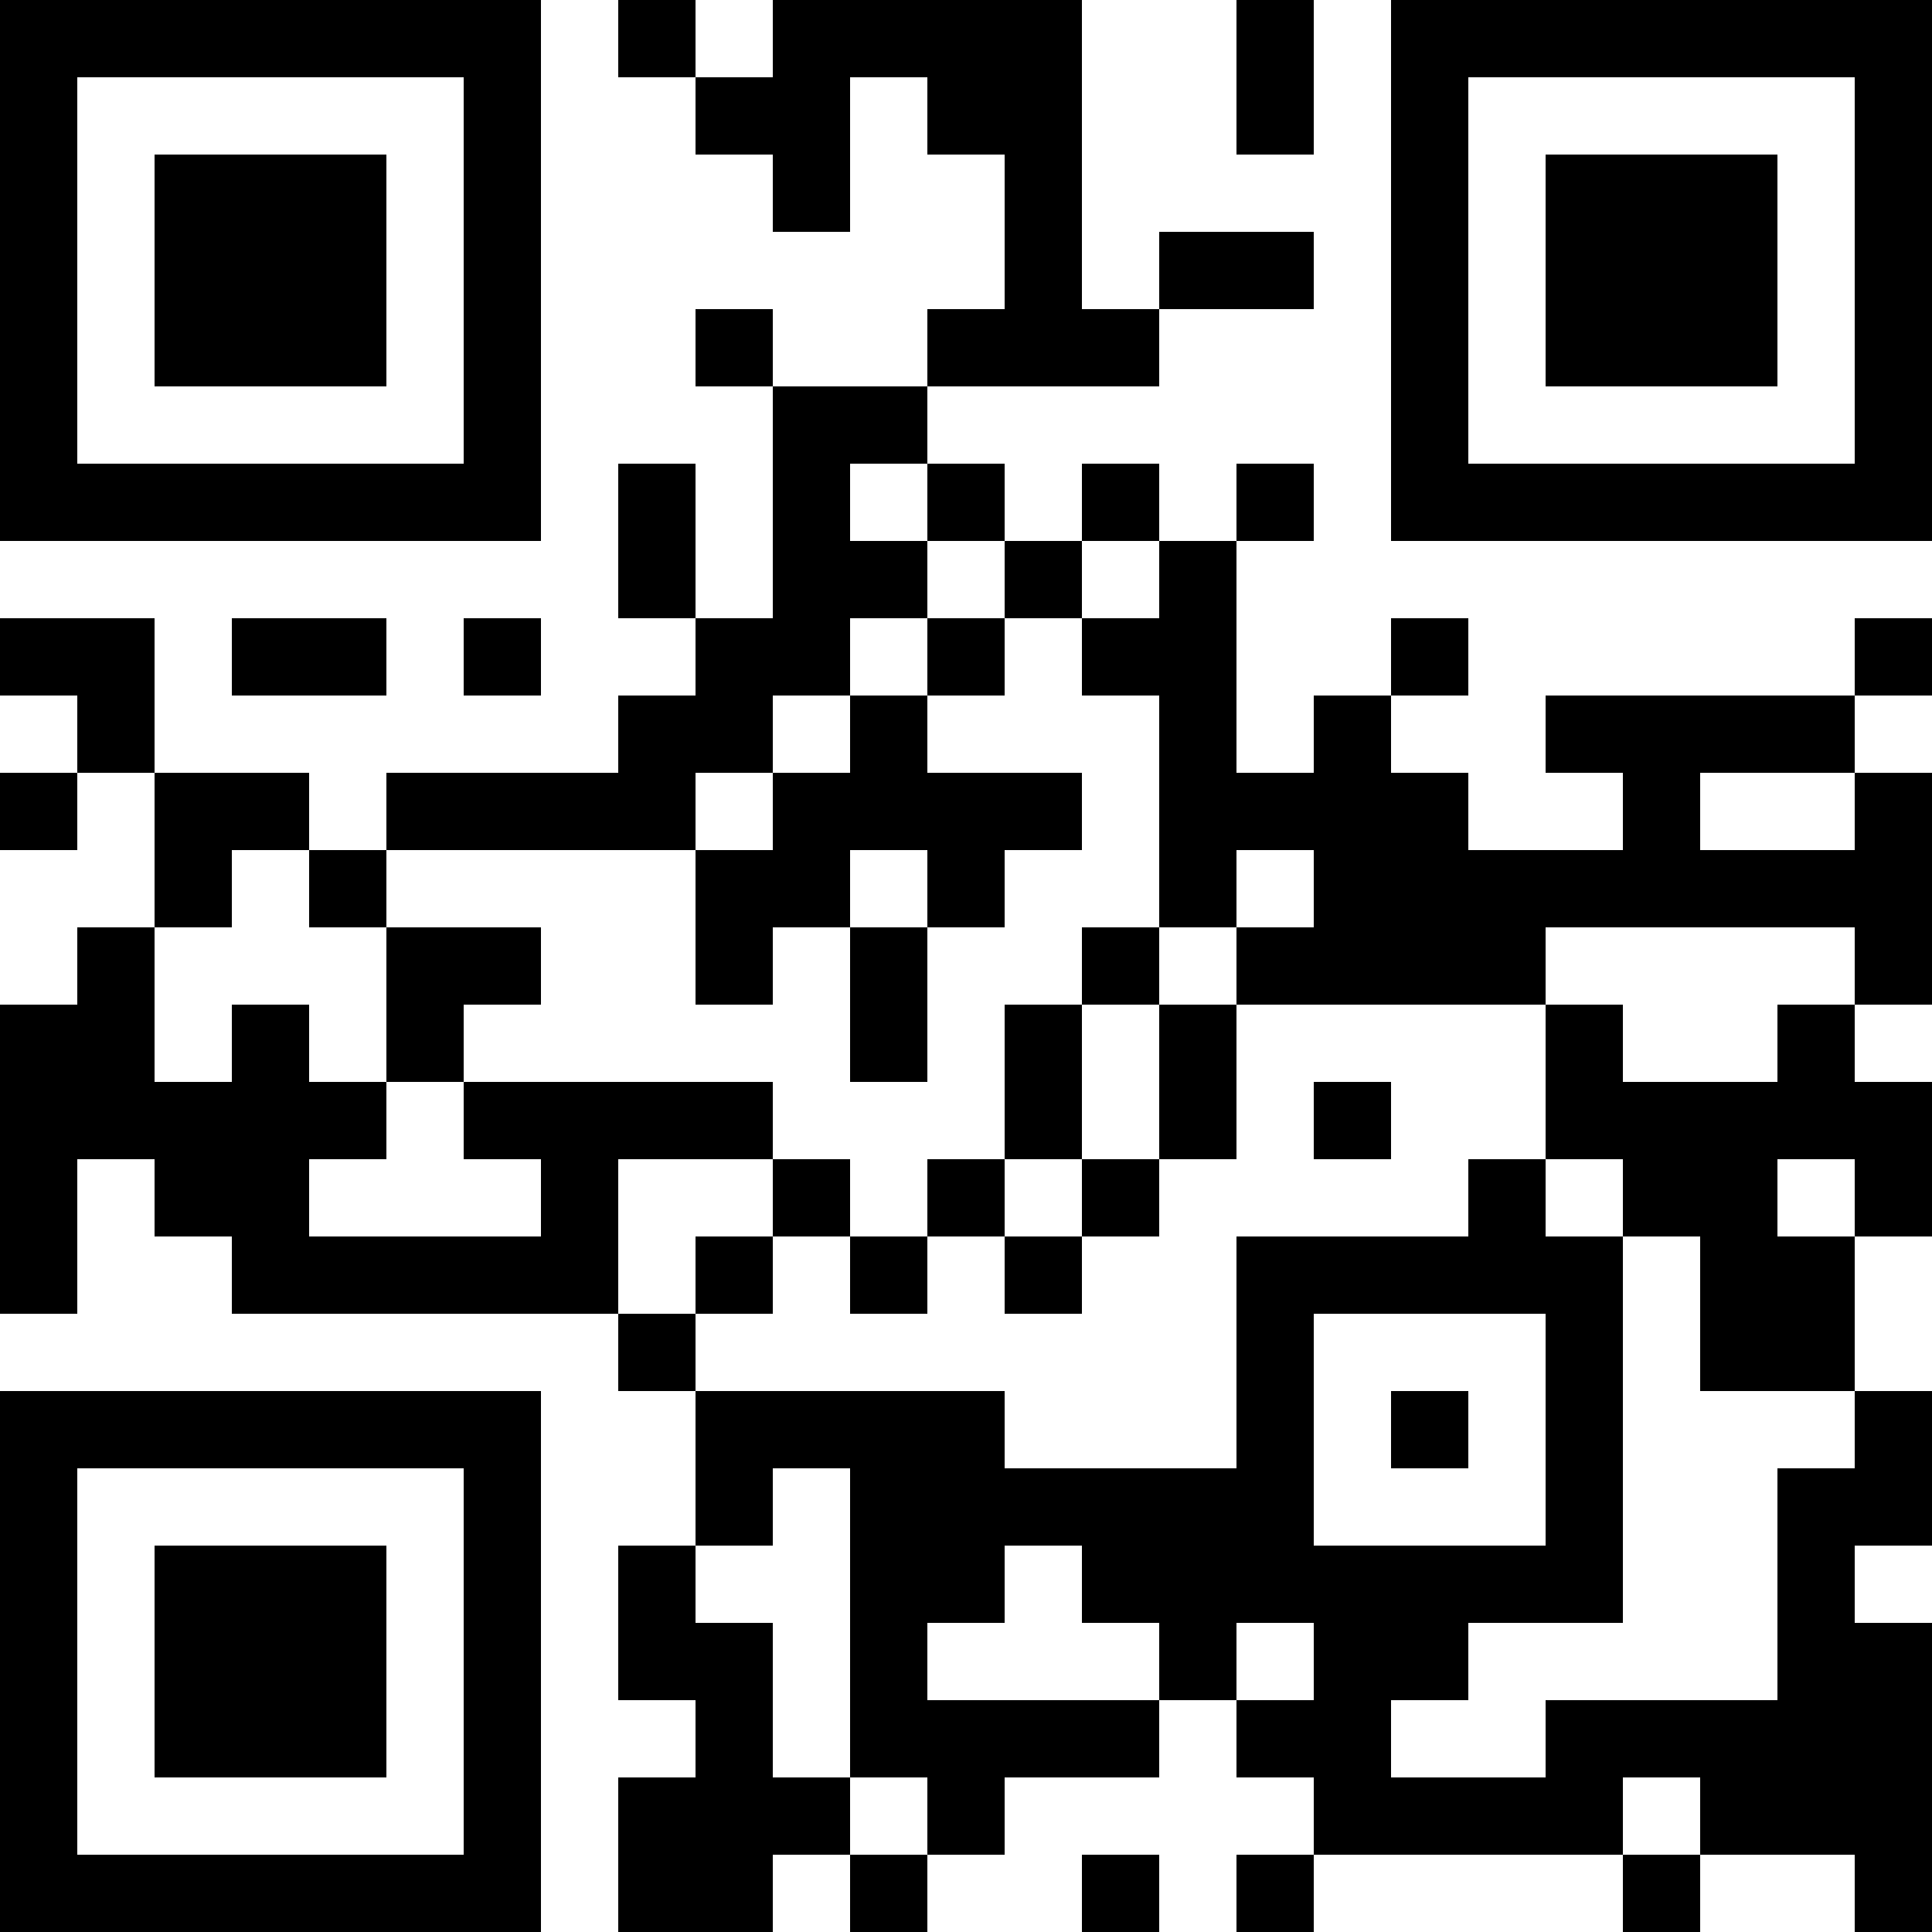 <?xml version="1.0" encoding="UTF-8"?>
<svg xmlns="http://www.w3.org/2000/svg" version="1.1" width="1000" height="1000" viewBox="0 0 1000 1000"><rect x="0" y="0" width="1000" height="1000" fill="#ffffff"/><g transform="scale(40)"><g transform="translate(0,0)"><path fill-rule="evenodd" d="M8 0L8 1L9 1L9 2L10 2L10 3L11 3L11 1L12 1L12 2L13 2L13 4L12 4L12 5L10 5L10 4L9 4L9 5L10 5L10 8L9 8L9 6L8 6L8 8L9 8L9 9L8 9L8 10L5 10L5 11L4 11L4 10L2 10L2 8L0 8L0 9L1 9L1 10L0 10L0 11L1 11L1 10L2 10L2 12L1 12L1 13L0 13L0 17L1 17L1 15L2 15L2 16L3 16L3 17L8 17L8 18L9 18L9 20L8 20L8 22L9 22L9 23L8 23L8 25L10 25L10 24L11 24L11 25L12 25L12 24L13 24L13 23L15 23L15 22L16 22L16 23L17 23L17 24L16 24L16 25L17 25L17 24L21 24L21 25L22 25L22 24L24 24L24 25L25 25L25 21L24 21L24 20L25 20L25 18L24 18L24 16L25 16L25 14L24 14L24 13L25 13L25 10L24 10L24 9L25 9L25 8L24 8L24 9L20 9L20 10L21 10L21 11L19 11L19 10L18 10L18 9L19 9L19 8L18 8L18 9L17 9L17 10L16 10L16 7L17 7L17 6L16 6L16 7L15 7L15 6L14 6L14 7L13 7L13 6L12 6L12 5L15 5L15 4L17 4L17 3L15 3L15 4L14 4L14 0L10 0L10 1L9 1L9 0ZM16 0L16 2L17 2L17 0ZM11 6L11 7L12 7L12 8L11 8L11 9L10 9L10 10L9 10L9 11L5 11L5 12L4 12L4 11L3 11L3 12L2 12L2 14L3 14L3 13L4 13L4 14L5 14L5 15L4 15L4 16L7 16L7 15L6 15L6 14L10 14L10 15L8 15L8 17L9 17L9 18L13 18L13 19L16 19L16 16L19 16L19 15L20 15L20 16L21 16L21 21L19 21L19 22L18 22L18 23L20 23L20 22L23 22L23 19L24 19L24 18L22 18L22 16L21 16L21 15L20 15L20 13L21 13L21 14L23 14L23 13L24 13L24 12L20 12L20 13L16 13L16 12L17 12L17 11L16 11L16 12L15 12L15 9L14 9L14 8L15 8L15 7L14 7L14 8L13 8L13 7L12 7L12 6ZM3 8L3 9L5 9L5 8ZM6 8L6 9L7 9L7 8ZM12 8L12 9L11 9L11 10L10 10L10 11L9 11L9 13L10 13L10 12L11 12L11 14L12 14L12 12L13 12L13 11L14 11L14 10L12 10L12 9L13 9L13 8ZM22 10L22 11L24 11L24 10ZM11 11L11 12L12 12L12 11ZM5 12L5 14L6 14L6 13L7 13L7 12ZM14 12L14 13L13 13L13 15L12 15L12 16L11 16L11 15L10 15L10 16L9 16L9 17L10 17L10 16L11 16L11 17L12 17L12 16L13 16L13 17L14 17L14 16L15 16L15 15L16 15L16 13L15 13L15 12ZM14 13L14 15L13 15L13 16L14 16L14 15L15 15L15 13ZM17 14L17 15L18 15L18 14ZM23 15L23 16L24 16L24 15ZM17 17L17 20L20 20L20 17ZM18 18L18 19L19 19L19 18ZM10 19L10 20L9 20L9 21L10 21L10 23L11 23L11 24L12 24L12 23L11 23L11 19ZM13 20L13 21L12 21L12 22L15 22L15 21L14 21L14 20ZM16 21L16 22L17 22L17 21ZM21 23L21 24L22 24L22 23ZM14 24L14 25L15 25L15 24ZM0 0L0 7L7 7L7 0ZM1 1L1 6L6 6L6 1ZM2 2L2 5L5 5L5 2ZM18 0L18 7L25 7L25 0ZM19 1L19 6L24 6L24 1ZM20 2L20 5L23 5L23 2ZM0 18L0 25L7 25L7 18ZM1 19L1 24L6 24L6 19ZM2 20L2 23L5 23L5 20Z" fill="#000000"/></g></g></svg>

